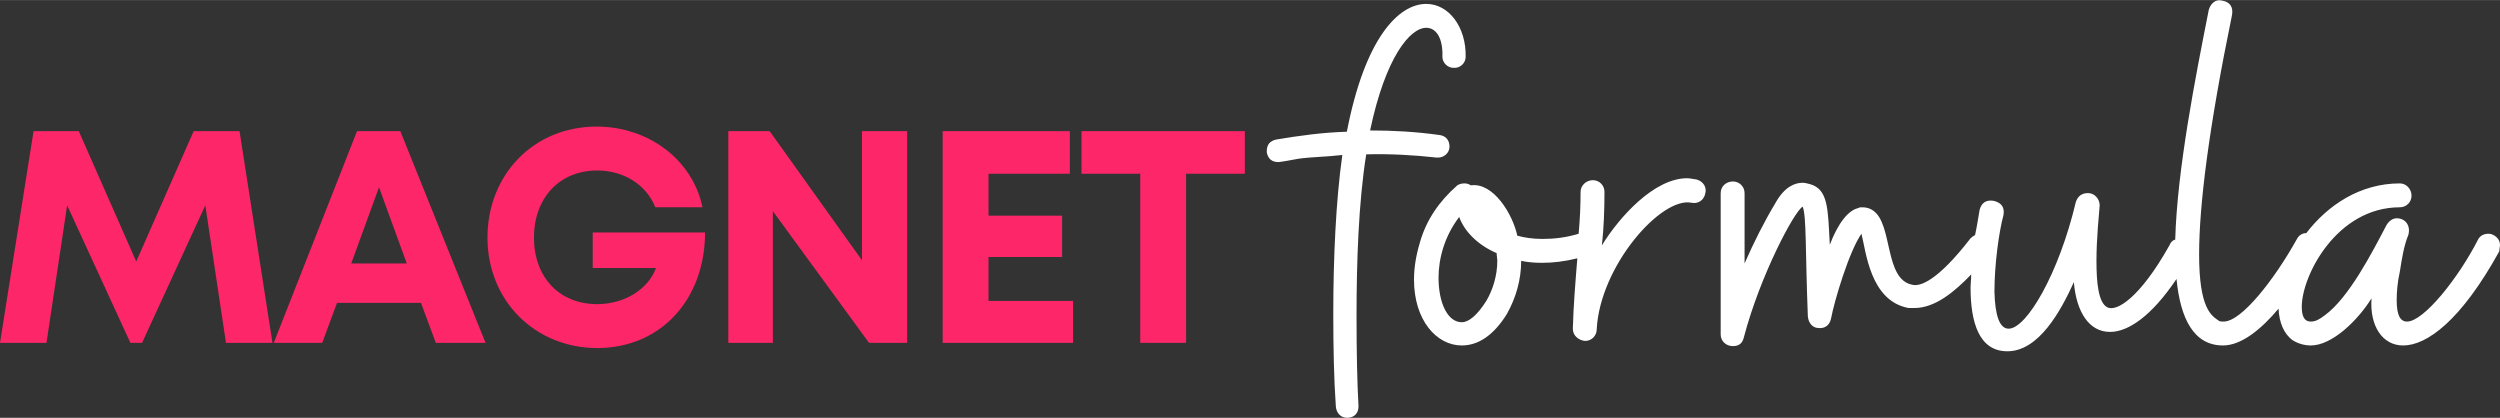 <?xml version="1.0" encoding="UTF-8"?>
<!DOCTYPE svg PUBLIC "-//W3C//DTD SVG 1.1//EN" "http://www.w3.org/Graphics/SVG/1.1/DTD/svg11.dtd">
<!-- Creator: CorelDRAW X7 -->
<svg xmlns="http://www.w3.org/2000/svg" xml:space="preserve" width="42.333mm" height="7.075mm" version="1.1" style="shape-rendering:geometricPrecision; text-rendering:geometricPrecision; image-rendering:optimizeQuality; fill-rule:evenodd; clip-rule:evenodd"
viewBox="0 0 3872 647"
 xmlns:xlink="http://www.w3.org/1999/xlink">
 <rect x="0" y="0" width="3872" height="647" fill="#333333" stroke="none"/>
 <defs>
  <style type="text/css">
   <![CDATA[
    .fil0 {fill:#FC2669}
    .fil1 {fill:white}
   ]]>
  </style>
 </defs>
 <g id="Livello_x0020_1">
  <g id="_2772419833744">
   <path class="fil0" d="M1928 203l-253 0 0 66 91 0 0 262 71 0 0 -262 91 0 0 -66zm-1506 328l-51 -328 -71 0 -89 202 -89 -202 -70 0 -52 328 72 0 32 -213 98 213 18 0 98 -213 32 213 72 0zm253 0l77 0 -132 -328 -67 0 -129 328 75 0 23 -62 130 0 23 62zm-88 -241l43 118 -86 0 43 -118zm331 70l0 55 98 0c-12,33 -49,56 -91,56 -59,0 -98,-42 -98,-103 0,-62 40,-104 98,-104 41,0 76,22 90,57l73 0c-15,-73 -83,-125 -164,-125 -97,0 -169,74 -169,172 0,98 74,171 170,171 99,0 167,-76 167,-179l-174 0zm417 -157l0 200 -143 -200 -64 0 0 328 69 0 0 -204 149 204 59 0 0 -328 -70 0zm196 263l0 -68 114 0 0 -64 -114 0 0 -65 126 0 0 -66 -197 0 0 328 202 0 0 -65 -131 0z"/>
   <path class="fil1" d="M2087 647c10,0 17,-7 17,-17l0 -2c-2,-35 -3,-84 -3,-138 0,-83 3,-176 15,-251 36,-1 73,1 109,5 11,1 20,-7 20,-17 0,-10 -6,-17 -16,-18 -36,-5 -71,-7 -107,-7 24,-114 62,-159 87,-159 16,0 26,17 25,45 0,9 8,17 17,17 10,1 19,-7 19,-17 1,-46 -26,-82 -61,-82 -43,0 -95,53 -123,198 -37,1 -73,6 -109,12 -10,2 -15,8 -15,18l0 2c2,10 8,15 18,15 9,-1 19,-3 30,-5 19,-3 44,-3 69,-6 -10,71 -14,160 -14,246 0,52 1,102 4,144 1,10 8,17 17,17l1 0zm247 -161c14,-25 22,-53 22,-82 10,2 20,3 32,3 17,0 35,-2 55,-7 -3,36 -6,73 -7,109 0,11 9,18 19,19 10,0 18,-8 18,-18 5,-98 100,-206 147,-196 10,2 19,-4 21,-14 3,-10 -3,-19 -13,-22 -7,-1 -11,-2 -15,-2 -51,0 -105,60 -132,104 3,-27 4,-55 4,-83 0,-10 -8,-18 -18,-18 -10,0 -19,8 -19,18 0,22 -1,43 -3,65 -20,6 -38,8 -56,8 -15,0 -28,-2 -39,-5 -7,-33 -37,-83 -72,-78 -3,-2 -6,-3 -10,-3 -4,0 -9,1 -12,4 -26,23 -47,52 -57,88 -6,20 -9,39 -9,57 0,63 35,102 74,102 25,0 49,-15 70,-49zm-32 -20c-14,22 -27,33 -38,33 -22,0 -36,-30 -36,-69 0,-29 9,-64 32,-94 8,22 28,43 58,56 0,4 1,8 1,12 0,23 -7,45 -17,62zm382 70c10,0 15,-5 17,-14 25,-95 78,-195 91,-202 6,15 4,67 8,170 1,10 7,18 17,18 10,1 17,-5 19,-15 5,-27 28,-104 47,-131 7,26 13,104 73,115 3,0 6,0 9,0 32,0 62,-25 88,-52 0,7 -1,14 -1,20 0,54 13,99 57,99 49,0 83,-63 103,-107 4,47 24,77 56,77 28,0 64,-24 103,-82 6,62 27,103 72,103 29,0 60,-26 86,-57 1,21 8,39 22,49 8,5 18,8 28,8 33,0 73,-39 94,-73 -3,43 17,73 49,73 37,0 90,-39 149,-146 0,-4 1,-7 1,-9 0,-7 -3,-12 -10,-16 -2,-1 -4,-2 -8,-2 -7,0 -13,3 -16,9 -30,59 -84,127 -110,127 -10,0 -16,-9 -16,-33 0,-12 1,-27 5,-45 3,-19 6,-39 13,-56 4,-14 -4,-26 -18,-26 -6,0 -12,4 -16,11 -22,42 -58,112 -95,139 -9,7 -15,10 -22,10 -10,0 -14,-8 -14,-23 0,-48 54,-154 152,-154 10,0 18,-8 18,-18 0,-10 -8,-19 -18,-19 -62,0 -112,34 -145,77 -7,0 -12,4 -15,10 -34,61 -85,127 -113,127 -3,0 -5,0 -7,-1 -12,-8 -31,-19 -31,-103 0,-76 15,-196 51,-371 2,-12 -3,-20 -15,-22 -10,-3 -18,4 -21,14 -21,106 -49,248 -52,356 -4,1 -7,4 -9,9 -46,82 -82,103 -96,96 -14,-7 -17,-38 -17,-72 0,-35 4,-72 5,-86 0,-10 -8,-19 -18,-19 -10,0 -16,5 -19,14 -26,110 -76,196 -104,196 -14,0 -21,-20 -22,-57 0,-43 7,-93 14,-119 2,-12 -3,-19 -15,-22 -12,-2 -19,3 -22,14 -2,12 -4,25 -7,39 -2,1 -5,3 -7,5 -51,66 -78,75 -90,72 -44,-8 -30,-94 -61,-115 -4,-3 -10,-5 -16,-5 -3,0 -6,0 -6,1 -16,3 -32,23 -45,57 -3,-55 -2,-86 -31,-94 -4,-1 -8,-2 -11,-2 -12,0 -28,6 -42,31 -18,30 -34,62 -48,94l0 -109c0,-10 -8,-18 -18,-18 -11,0 -19,8 -19,18l0 219c0,10 8,18 19,18z"/>
  </g>
 </g>
</svg>
